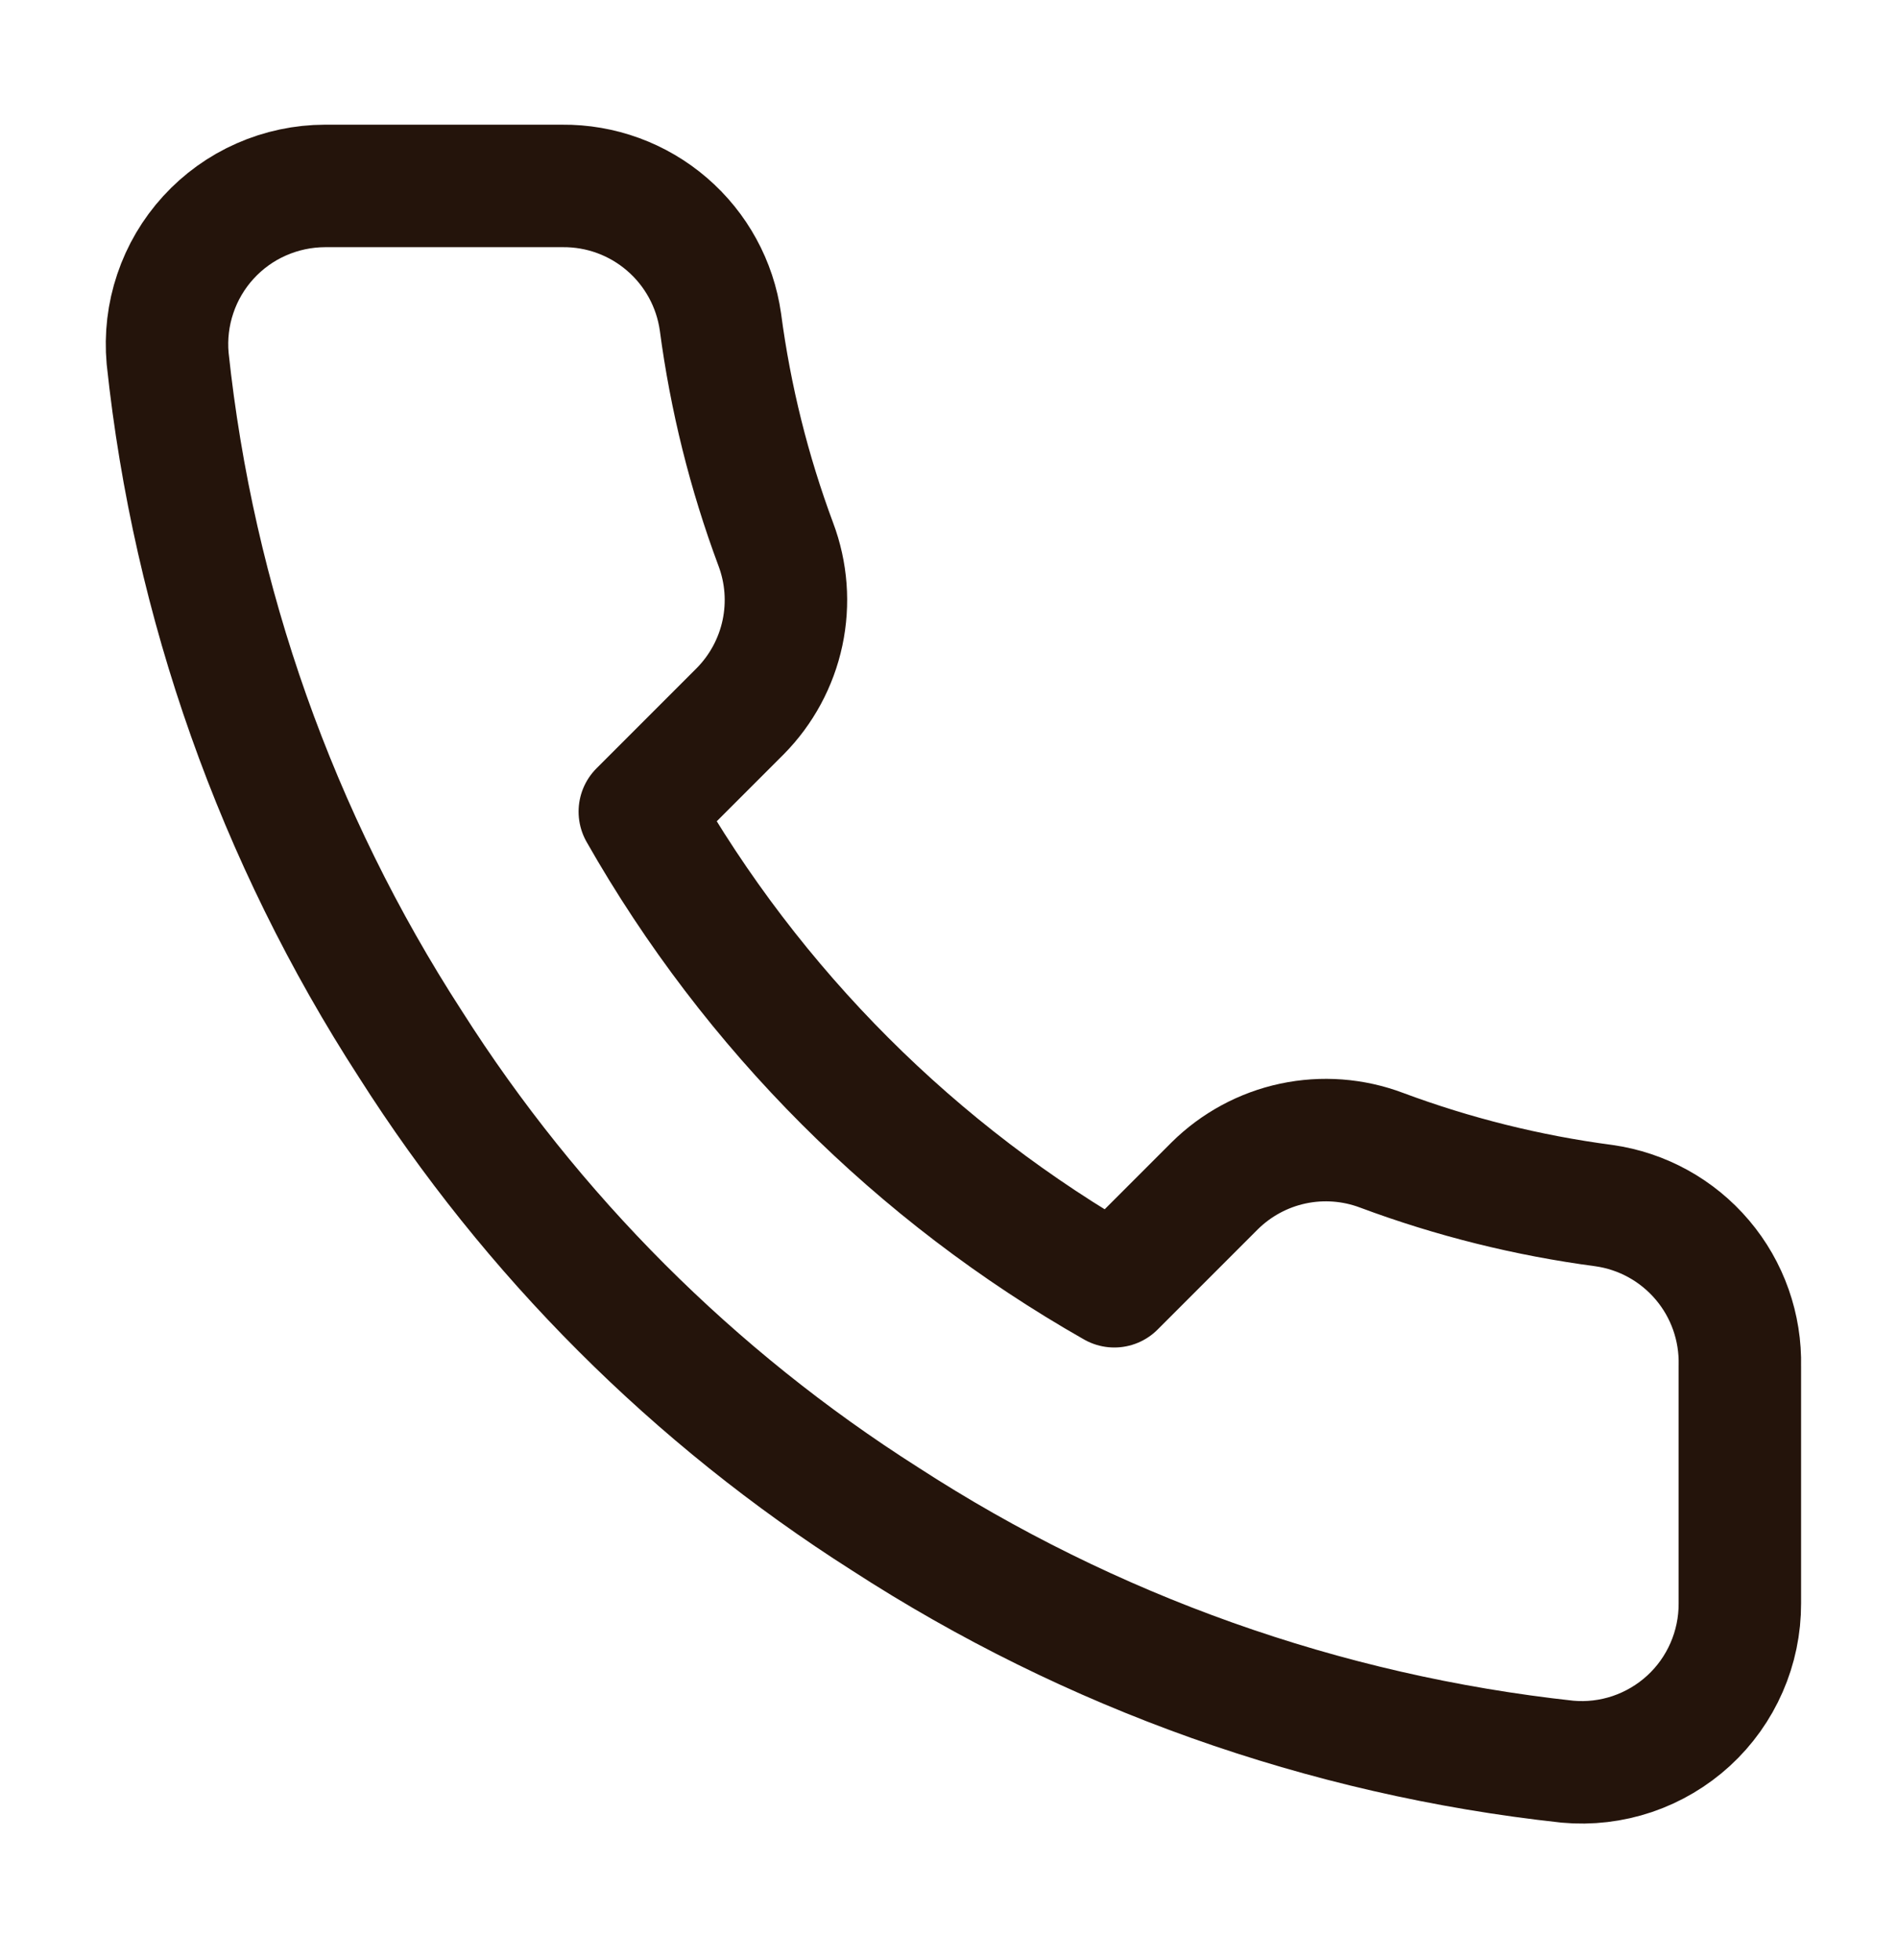 <svg width="31" height="32" viewBox="0 0 31 32" fill="none" xmlns="http://www.w3.org/2000/svg">
<path d="M28.417 22.308V26.183C28.418 26.543 28.344 26.899 28.2 27.228C28.056 27.558 27.845 27.854 27.58 28.097C27.315 28.34 27.002 28.525 26.661 28.641C26.32 28.756 25.959 28.799 25.601 28.766C21.626 28.334 17.808 26.976 14.454 24.801C11.333 22.818 8.687 20.172 6.704 17.051C4.521 13.681 3.162 9.845 2.738 5.852C2.706 5.495 2.748 5.135 2.863 4.795C2.977 4.455 3.161 4.143 3.403 3.878C3.645 3.613 3.939 3.401 4.267 3.257C4.595 3.112 4.95 3.037 5.309 3.036H9.184C9.811 3.03 10.418 3.252 10.893 3.661C11.369 4.07 11.679 4.637 11.767 5.258C11.931 6.498 12.234 7.716 12.671 8.888C12.845 9.35 12.883 9.852 12.78 10.335C12.677 10.818 12.437 11.262 12.09 11.613L10.45 13.253C12.288 16.487 14.966 19.165 18.2 21.003L19.84 19.363C20.191 19.016 20.634 18.776 21.117 18.673C21.601 18.57 22.103 18.608 22.565 18.782C23.737 19.219 24.955 19.522 26.195 19.686C26.822 19.774 27.395 20.09 27.805 20.574C28.215 21.057 28.432 21.674 28.417 22.308Z" stroke="#24140B" stroke-width="2" stroke-linecap="round" stroke-linejoin="round"/>
</svg>
